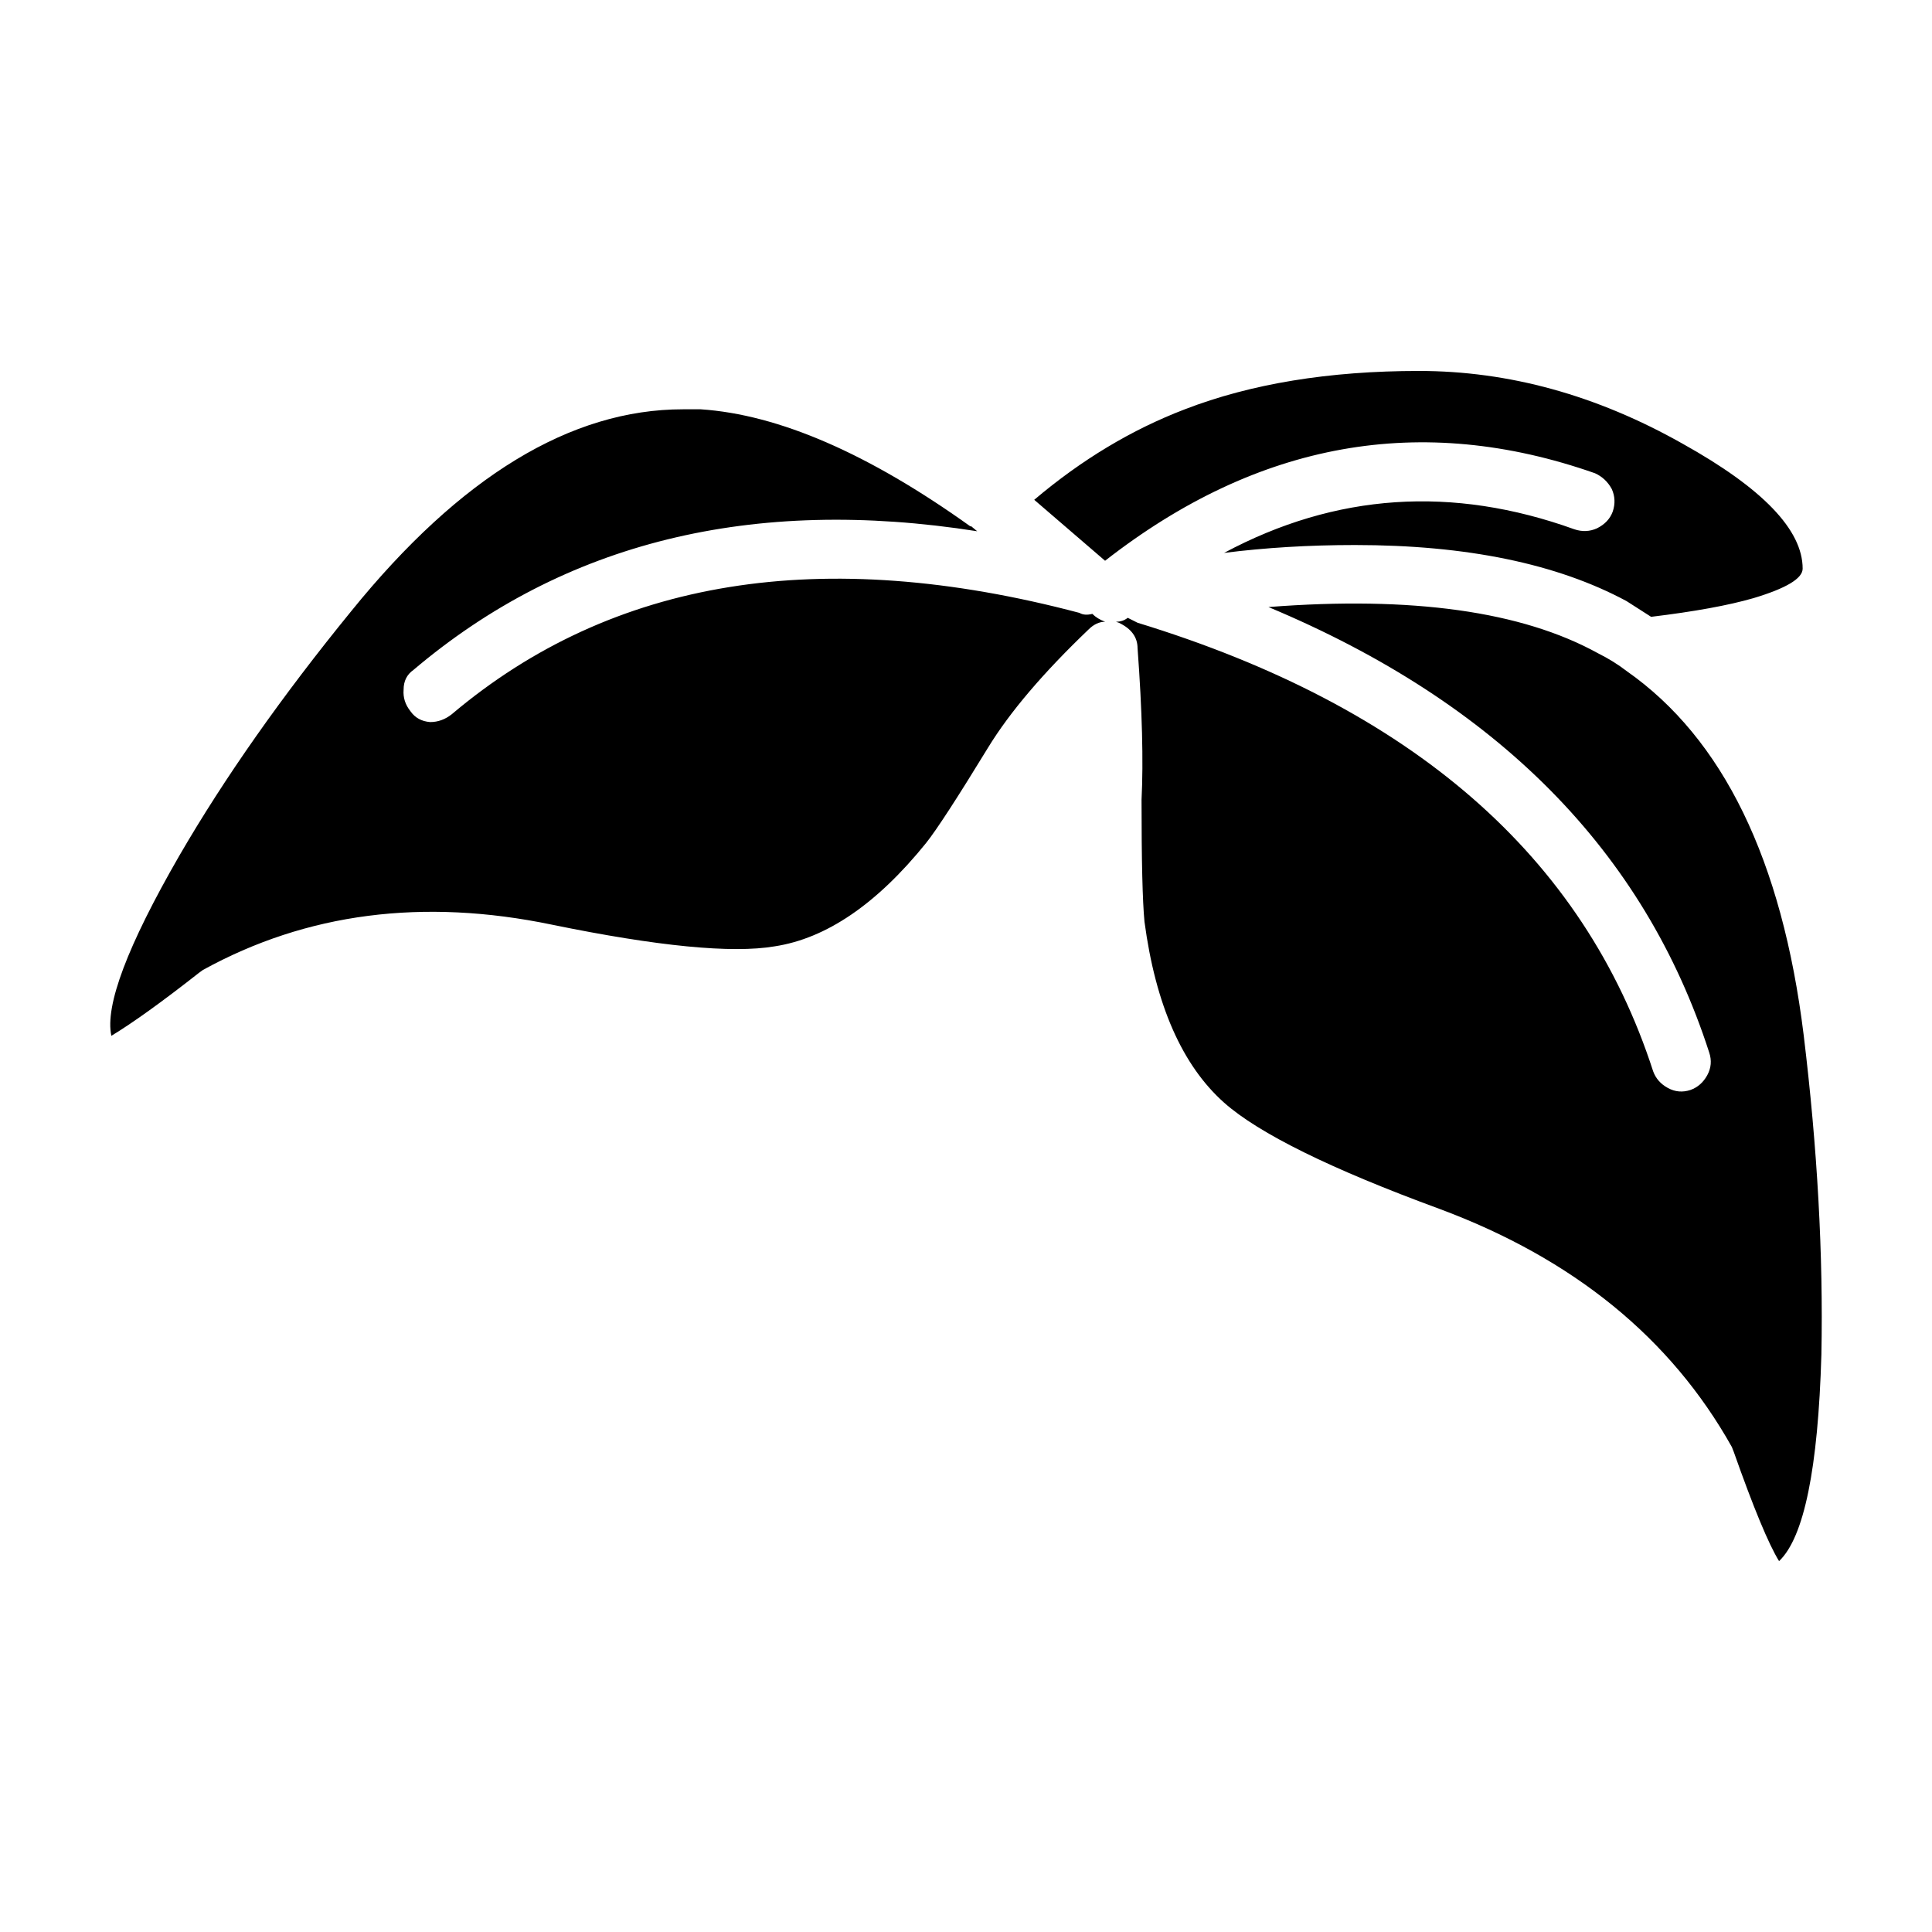 <?xml version="1.0" encoding="UTF-8"?>
<!-- Uploaded to: ICON Repo, www.iconrepo.com, Generator: ICON Repo Mixer Tools -->
<svg fill="#000000" width="800px" height="800px" version="1.1" viewBox="144 144 512 512" xmlns="http://www.w3.org/2000/svg">
 <path d="m436.86 292.61-18.777-16.156c12.516-10.602 25.816-18.594 39.898-23.98 17.551-6.781 38.246-10.168 62.055-10.168s47.105 6.422 69.875 19.285c21.211 11.809 31.809 22.848 31.809 33.102 0 2.609-4.344 5.215-13.039 7.824-6.606 1.91-15.637 3.562-27.121 4.949l-6.516-4.172c-18.426-9.91-42.414-14.855-71.965-14.855-12.168 0-23.73 0.699-34.684 2.086 29.555-15.816 60.496-17.898 92.828-6.258 2.086 0.699 4.09 0.609 5.996-0.258 2.086-1.043 3.477-2.519 4.172-4.438 0.699-2.074 0.609-4.086-0.262-5.992-1.043-1.91-2.523-3.293-4.434-4.16-46.047-16.168-89.332-8.434-129.84 23.191zm8.605 23.195c0-2.953-1.652-5.203-4.953-6.769l-0.781-0.266c1.215 0 2.258-0.344 3.129-1.043l2.609 1.309c72.66 22.238 118.2 61.863 136.63 118.86 0.695 1.91 1.996 3.387 3.91 4.43 1.91 1.043 3.906 1.211 5.992 0.523 1.914-0.691 3.394-1.996 4.438-3.906 1.043-1.918 1.215-3.914 0.523-6-17.211-53.344-56.148-92.699-116.81-118.07 38.066-2.953 67.184 1.125 87.344 12.254 2.781 1.387 5.305 2.953 7.562 4.695 25.555 17.891 41.203 50.039 46.93 96.445 3.652 30.062 5.215 58.289 4.699 84.707-0.875 30.238-4.613 48.48-11.219 54.738-2.781-4.516-6.781-14.16-11.996-28.93l-0.516-1.32c-16.168-28.852-41.977-49.879-77.441-63.082-28.852-10.602-47.887-19.984-57.102-28.152-11.117-9.898-18.164-25.891-21.113-47.961-0.523-5.379-0.781-16.156-0.781-32.312 0.516-10.254 0.168-23.637-1.051-40.145zm-120.46-63.336h4.691c20.688 1.387 44.5 11.73 71.449 31.016h0.258l1.566 1.301c-59.621-9.375-109.42 2.871-149.4 36.754-1.742 1.219-2.609 2.961-2.609 5.215-0.176 2.086 0.434 3.996 1.824 5.738 1.215 1.742 2.953 2.684 5.215 2.863 2.082 0 3.996-0.699 5.738-2.086 42.582-35.969 98.035-44.918 166.35-26.844 0.867 0.523 1.996 0.609 3.391 0.258 0.871 0.875 1.996 1.566 3.391 2.086-1.566 0-3.043 0.699-4.43 2.086-12 11.473-20.863 21.895-26.598 31.281-8.172 13.371-13.648 21.805-16.43 25.281-13.039 16.156-26.426 25.293-40.152 27.379-11.301 1.91-30.949 0-58.93-5.738-34.242-7.125-65.098-3.129-92.559 11.996l-1.059 0.77c-9.734 7.648-17.469 13.203-23.199 16.68-1.738-7.992 4.262-23.891 17.992-47.707 11.992-20.676 27.199-42.301 45.629-64.895 28.852-35.625 58.145-53.434 87.867-53.434z" fill-rule="evenodd"/>
</svg>